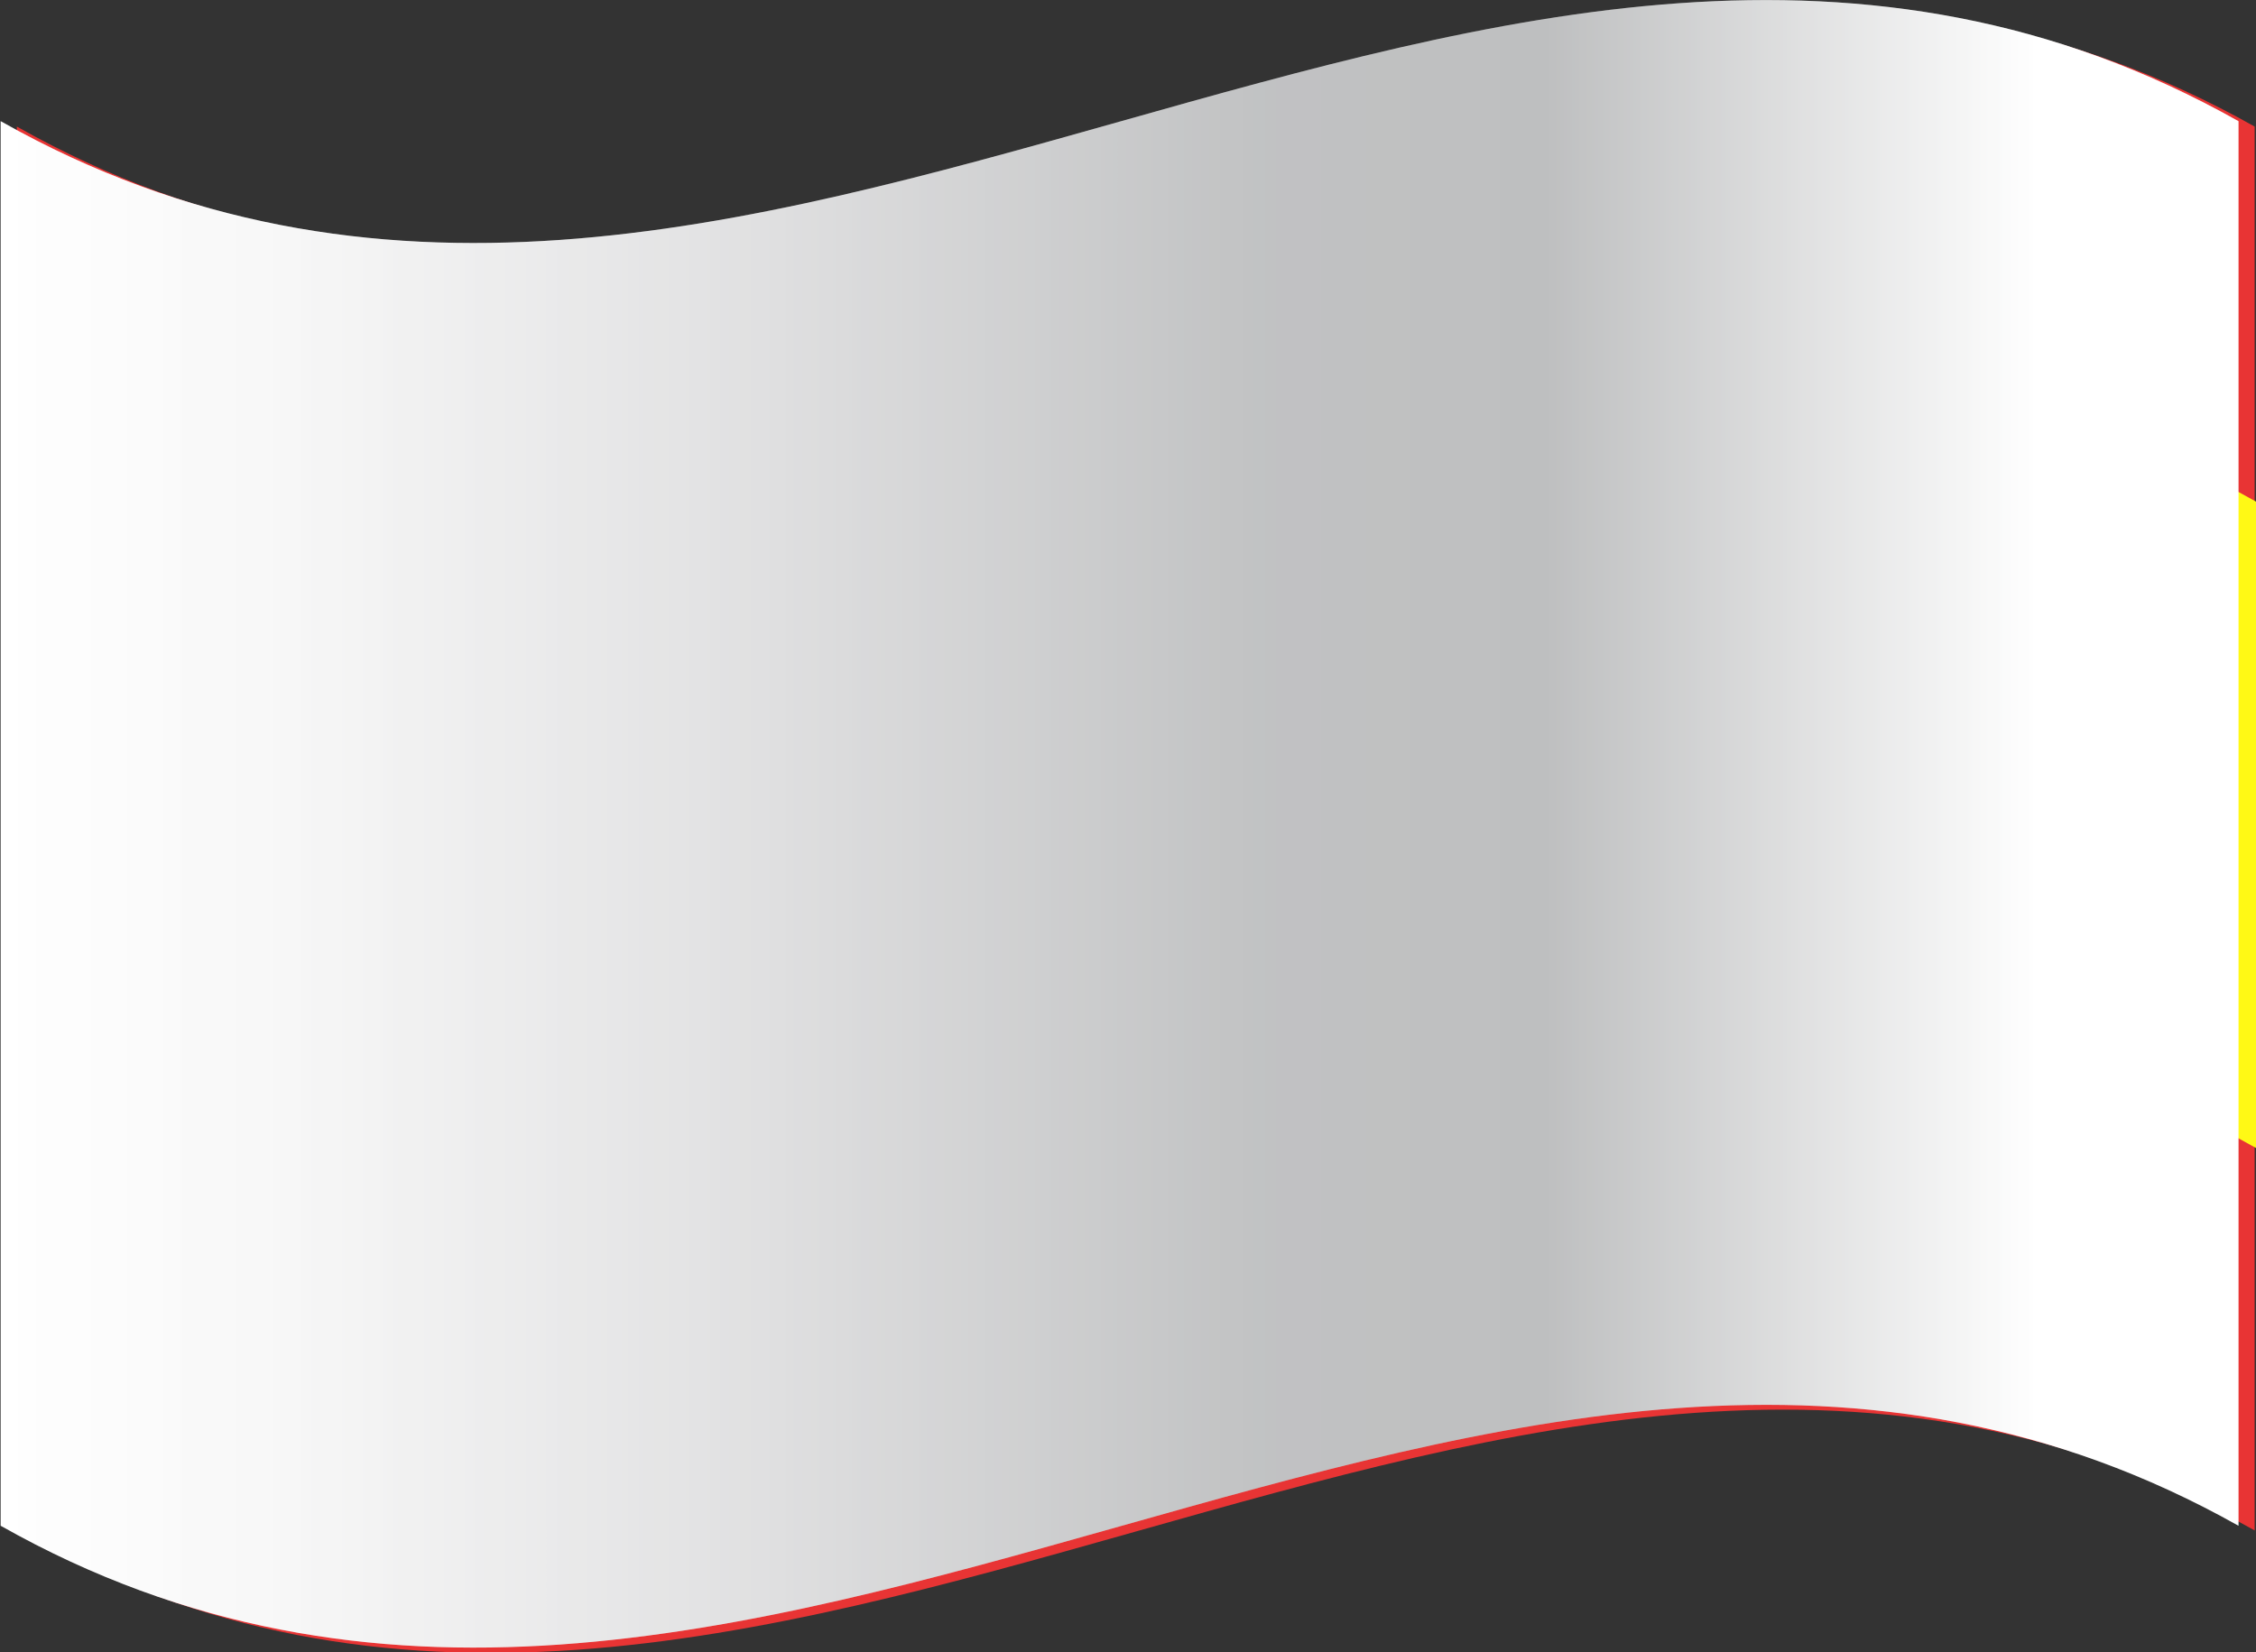 <svg xmlns="http://www.w3.org/2000/svg" xmlns:xlink="http://www.w3.org/1999/xlink" viewBox="0 0 33.5 24.54"><rect x="0" y="0" width="33.5" height="24.54" fill="#333333" stroke="none"/><defs><style>.cls-1{isolation:isolate;}.cls-2{fill:#e83434;}.cls-3{fill:#fff915;}.cls-4{mix-blend-mode:multiply;}.cls-4,.cls-5{fill:url(#linear-gradient);}.cls-5{opacity:0.25;mix-blend-mode:overlay;}</style><linearGradient id="linear-gradient" y1="12.23" x2="33.24" y2="12.23" gradientUnits="userSpaceOnUse"><stop offset="0" stop-color="#fff"/><stop offset="0.13" stop-color="#f7f7f7"/><stop offset="0.34" stop-color="#e0e0e1"/><stop offset="0.54" stop-color="#c4c5c6"/><stop offset="0.57" stop-color="#c1c2c3"/><stop offset="0.69" stop-color="#bebfc0"/><stop offset="0.91" stop-color="#fff"/></linearGradient></defs><title>Asset 2</title><g class="cls-1"><g id="Layer_2" data-name="Layer 2"><g id="Capa_1" data-name="Capa 1"><path class="cls-2" d="M33.48,22.73C22.4,16.5,11.33,29,.25,22.74V1.88c11.08,6.25,22.15-6.24,33.23,0Z"/><path class="cls-3" d="M.25,17.05c11.08,6.26,22.17-6.26,33.25,0V7.45C22.42,1.19,11.33,13.7.25,7.45Z"/><path class="cls-4" d="M33.24,8.66v7h0v7c-11.08-6.23-22.16,6.26-33.23,0V1.8c11.07,6.26,22.15-6.24,33.23,0V8.65Z"/><path class="cls-5" d="M33.24,8.66v7h0v7c-11.08-6.23-22.16,6.26-33.23,0V1.8c11.07,6.26,22.15-6.24,33.23,0V8.65Z"/></g></g></g></svg>